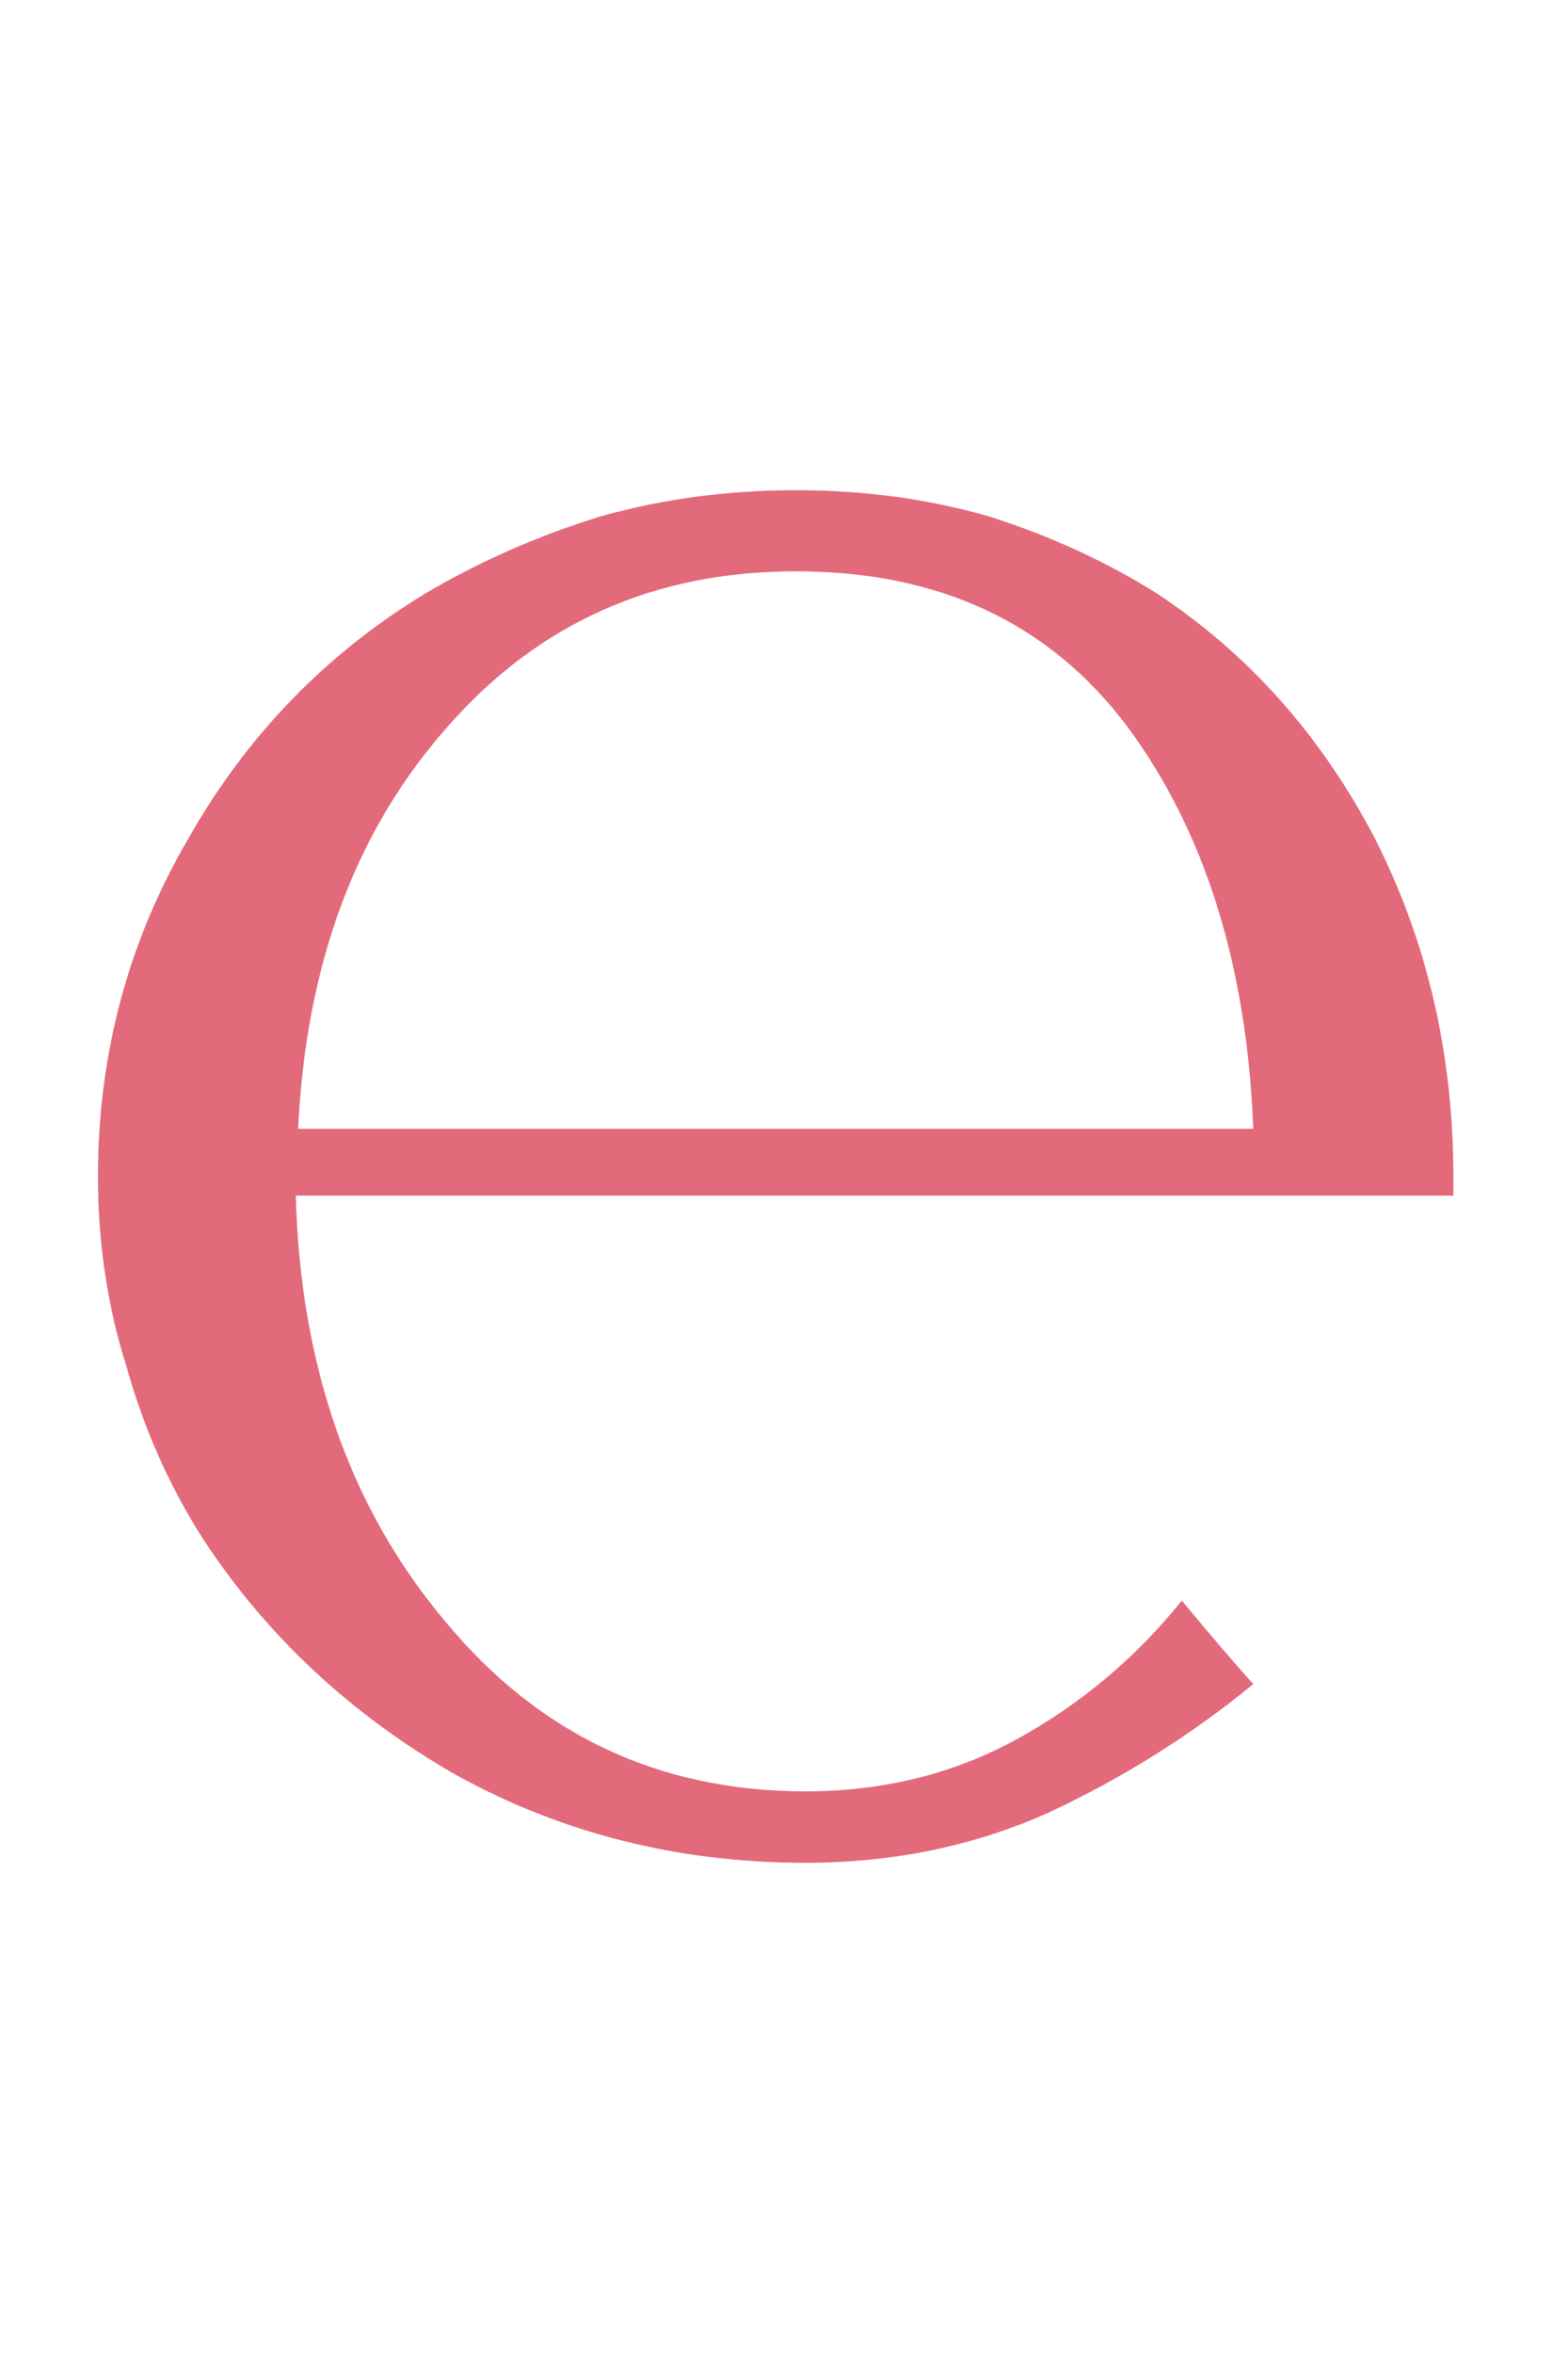 <?xml version="1.0" encoding="UTF-8"?> <svg xmlns="http://www.w3.org/2000/svg" width="16" height="24" viewBox="0 0 16 24" fill="none"><path d="M4.573 7.406C3.633 8.46 3.122 9.829 3.042 11.514C7.384 11.514 10.633 11.514 12.789 11.514C12.723 9.846 12.294 8.476 11.5 7.406C10.706 6.353 9.58 5.827 8.122 5.827C6.679 5.827 5.497 6.353 4.573 7.406ZM14.83 12.122V12.195C14.117 12.195 13.582 12.195 13.226 12.195C8.689 12.195 5.286 12.195 3.018 12.195C3.066 13.944 3.576 15.394 4.549 16.545C5.504 17.696 6.728 18.271 8.219 18.271C9.012 18.271 9.734 18.093 10.382 17.736C11.03 17.379 11.589 16.91 12.059 16.326C12.383 16.715 12.626 16.999 12.789 17.177C12.156 17.696 11.459 18.134 10.698 18.489C9.936 18.83 9.11 19 8.219 19C6.922 19 5.731 18.7 4.646 18.1C3.576 17.485 2.717 16.683 2.07 15.694C1.729 15.16 1.47 14.577 1.292 13.944C1.097 13.329 1 12.681 1 11.999C1 10.752 1.308 9.602 1.924 8.549C2.523 7.495 3.333 6.661 4.354 6.045C4.905 5.721 5.497 5.462 6.129 5.267C6.76 5.089 7.425 5 8.122 5C8.818 5 9.474 5.089 10.09 5.267C10.706 5.462 11.273 5.721 11.792 6.045C12.731 6.661 13.477 7.495 14.028 8.549C14.563 9.602 14.83 10.752 14.83 11.999C14.83 12.033 14.83 12.073 14.83 12.122Z" fill="#E26A7B"></path></svg> 